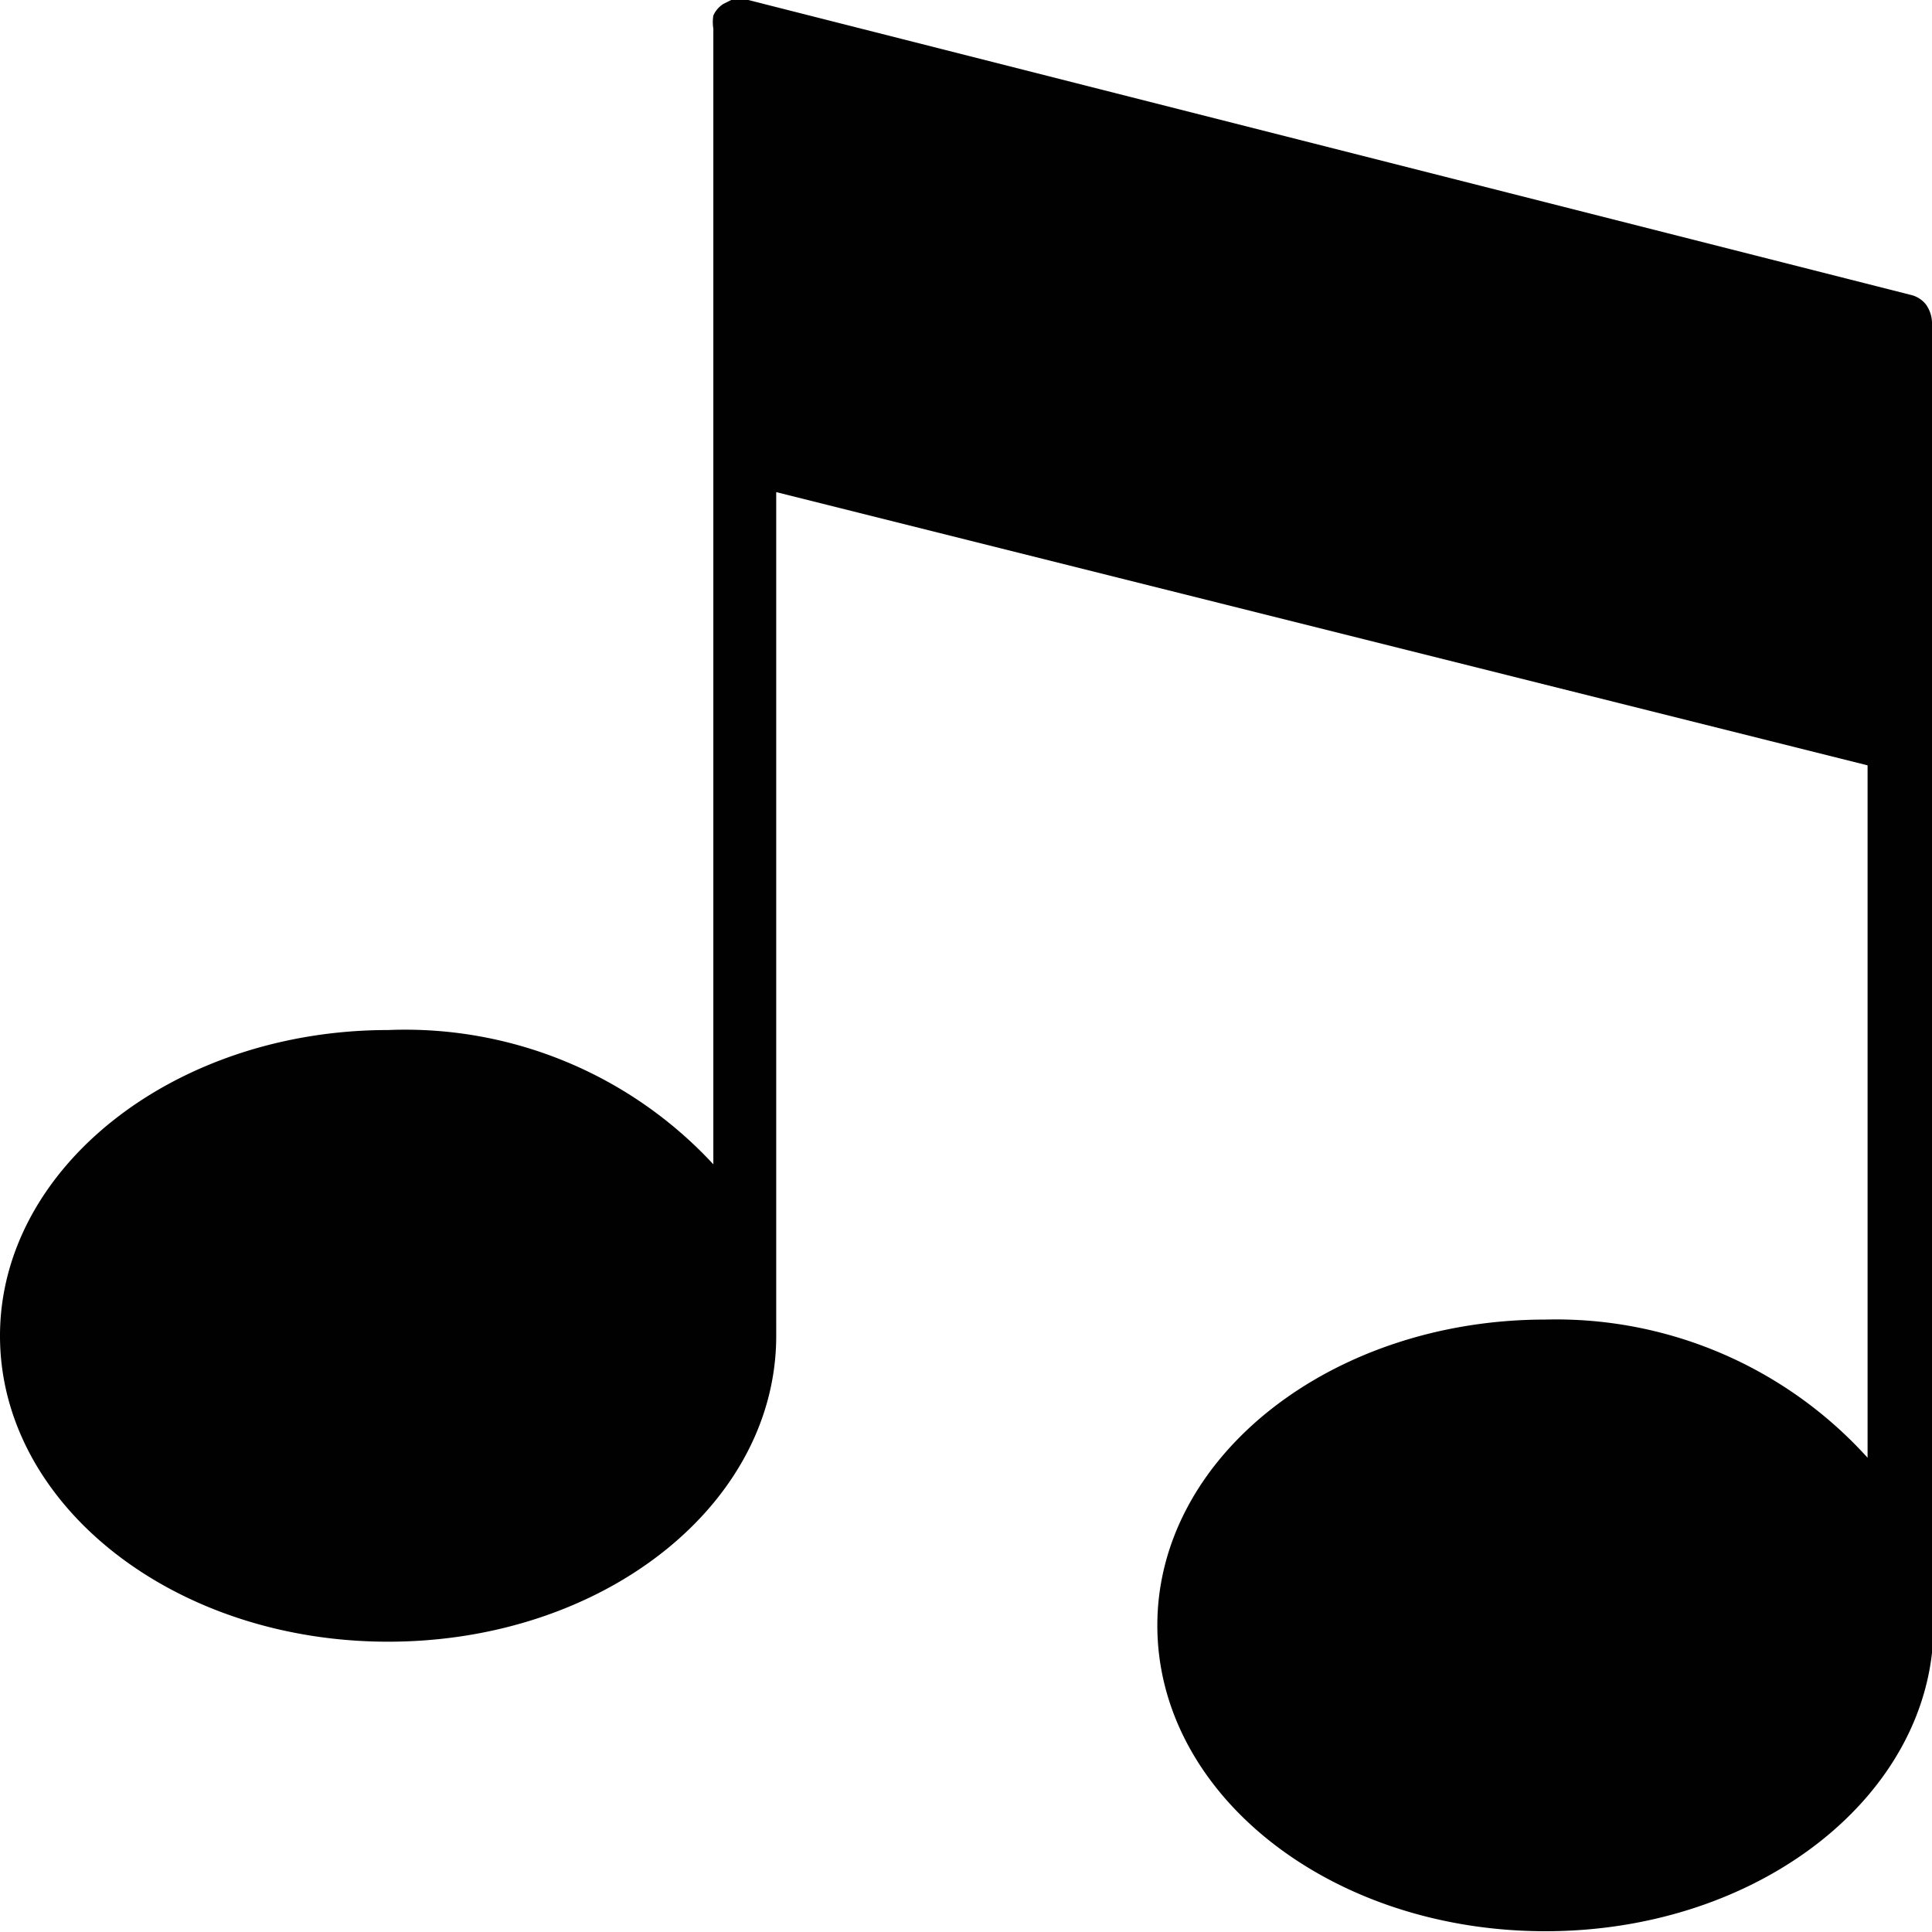 <?xml version="1.0"?>
<svg xmlns="http://www.w3.org/2000/svg" viewBox="0 0 24.89 24.89"><defs><style>.cls-1{fill:#010101;}</style></defs><title>music</title><g id="Layer_2" data-name="Layer 2"><g id="Layer_1-2" data-name="Layer 1"><path class="cls-1" d="M24.89,4.15h0a.42.42,0,0,0-.08-.23l0,0a.35.35,0,0,0-.19-.12h0L9.64,0H9.42l-.1.05,0,0a0,0,0,0,1,0,0A.34.34,0,0,0,9.19.2l0,0a.53.53,0,0,0,0,.17V15A5.41,5.41,0,0,0,5,13.27c-2.75,0-5,1.77-5,3.94s2.23,3.94,5,3.94,5-1.76,5-3.94c0,0,0-.08,0-.12S10,17,10,17V6.34L24.06,9.86v8.92A5.41,5.41,0,0,0,19.91,17c-2.75,0-5,1.76-5,3.94s2.23,3.94,5,3.94,5-1.77,5-3.94c0-.05,0-.09,0-.13a.24.24,0,0,0,0-.08V9.54h0Z"/></g></g></svg>
